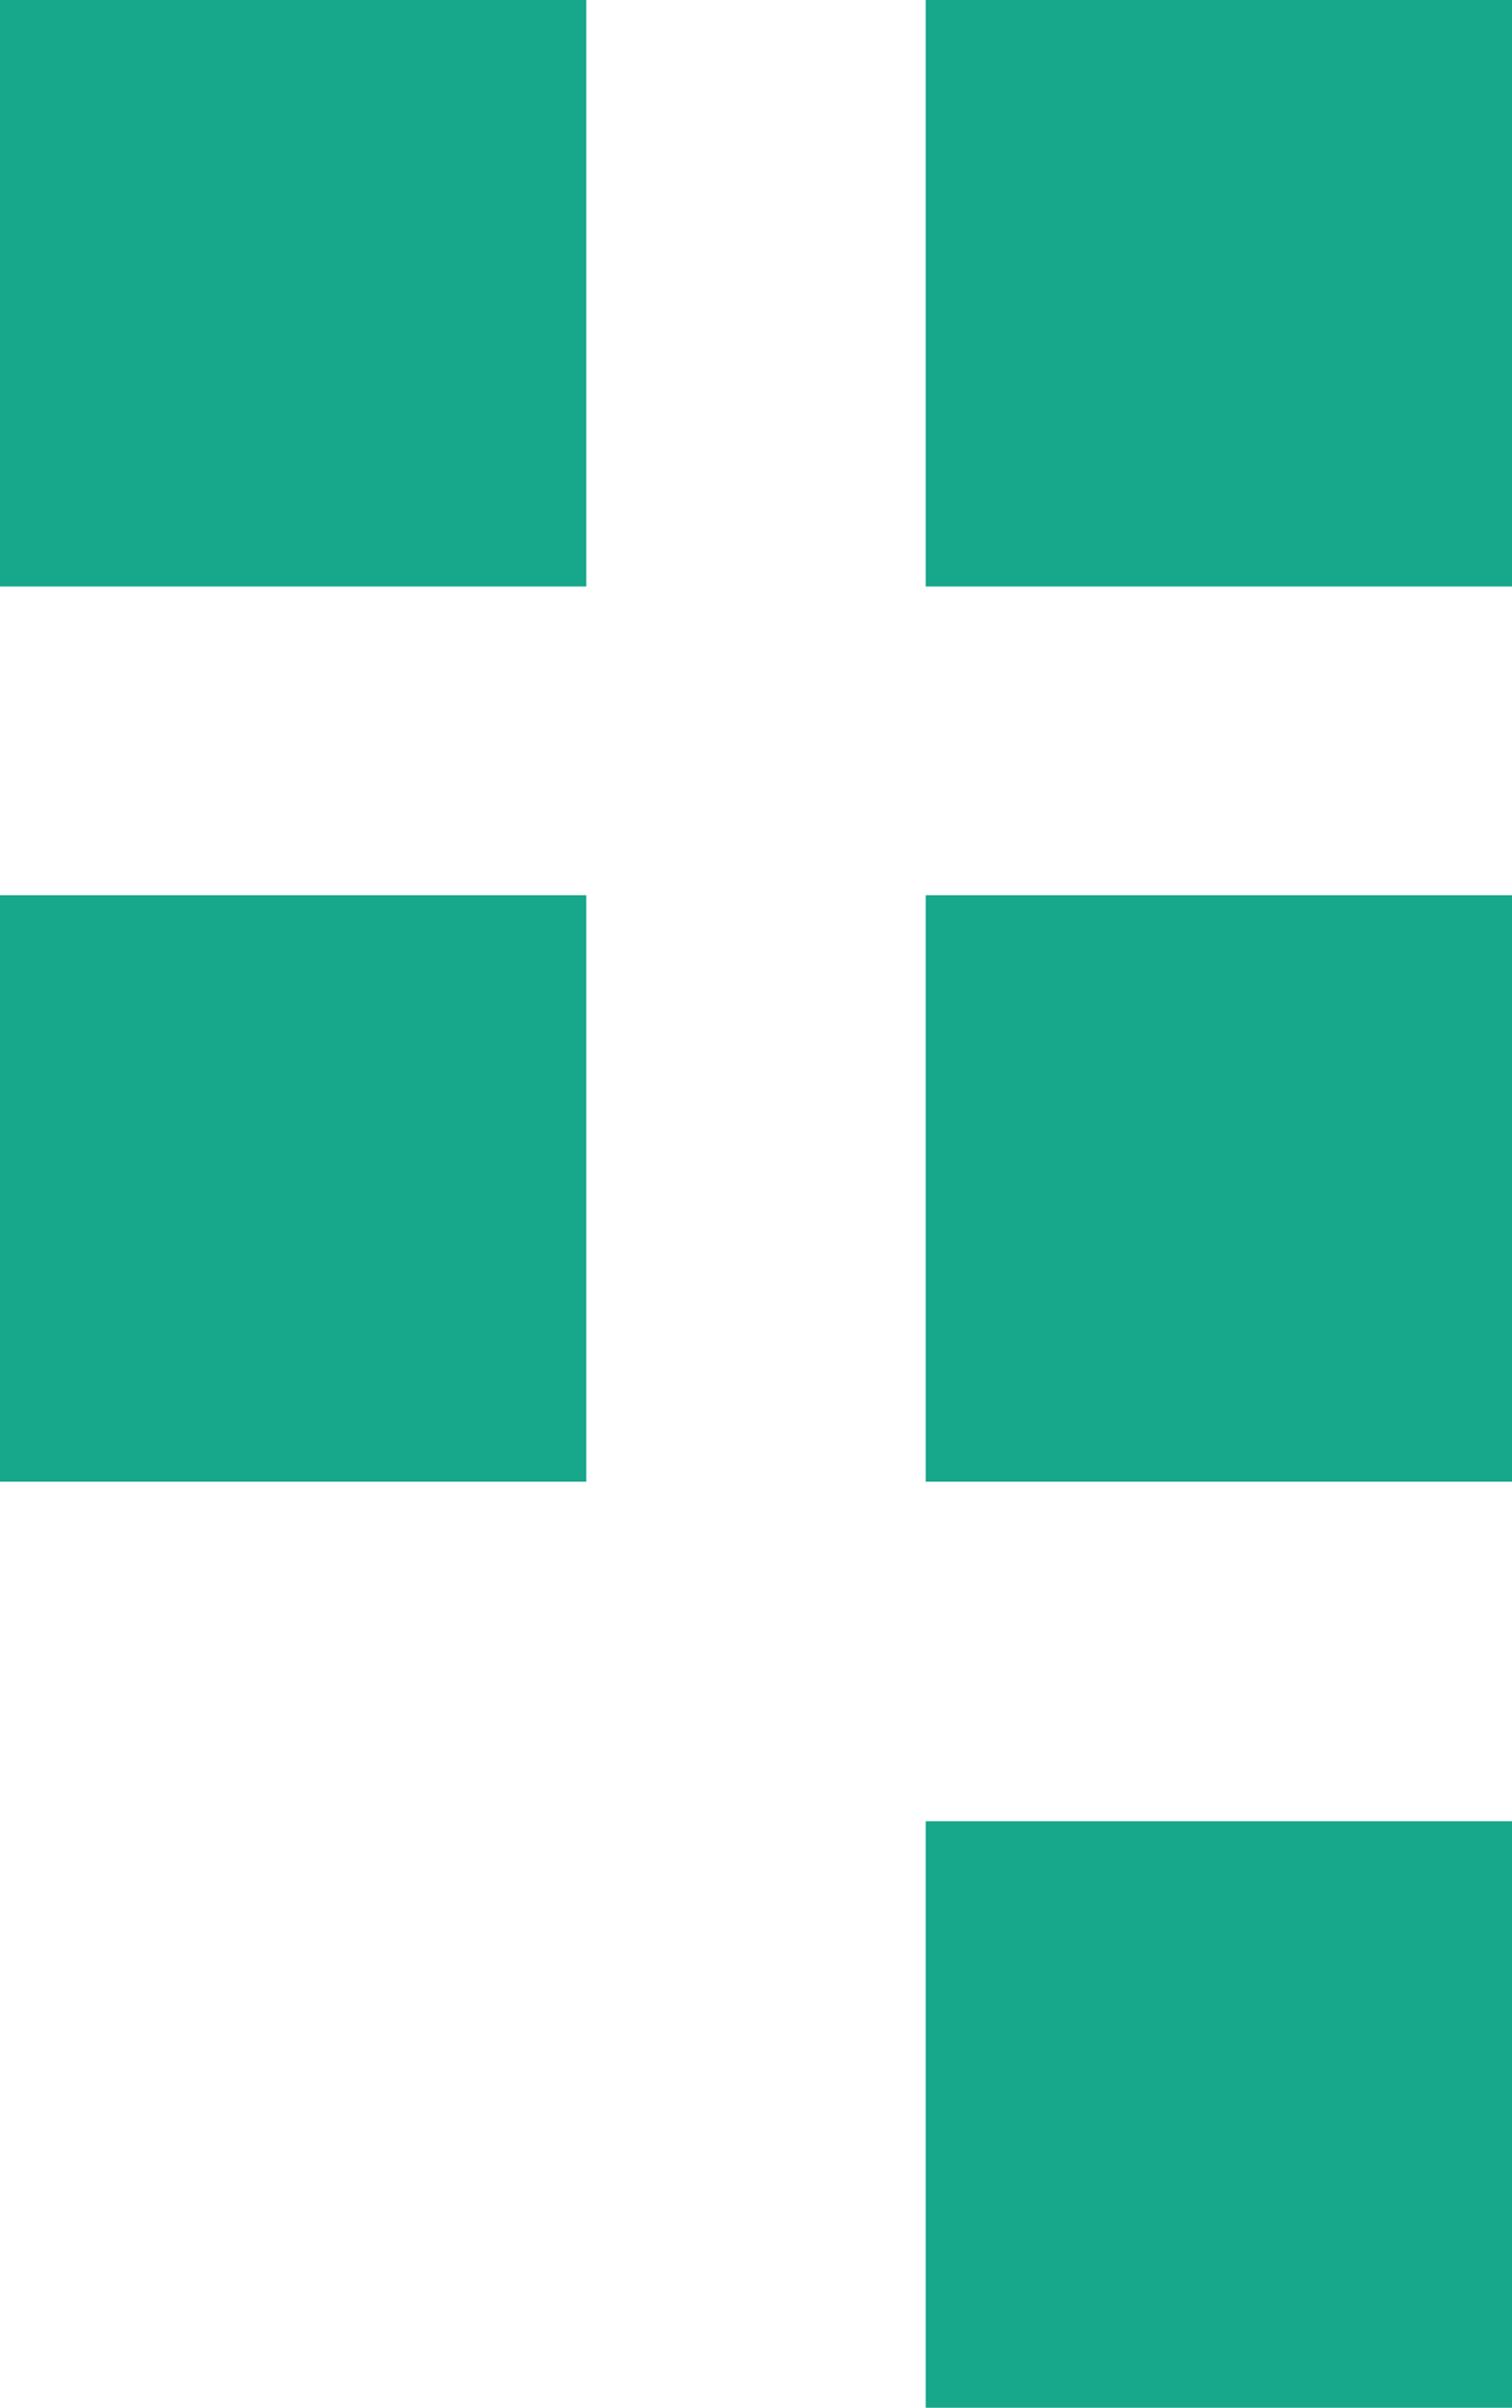<svg width="49" height="78" viewBox="0 0 49 78" fill="none" xmlns="http://www.w3.org/2000/svg">
<rect x="30" width="19" height="19" fill="#17A78A"/>
<rect x="30" y="29" width="19" height="19" fill="#17A78A"/>
<rect x="30" y="59" width="19" height="19" fill="#17A78A"/>
<rect width="19" height="19" fill="#17A78A"/>
<rect y="29" width="19" height="19" fill="#17A78A"/>
</svg>

